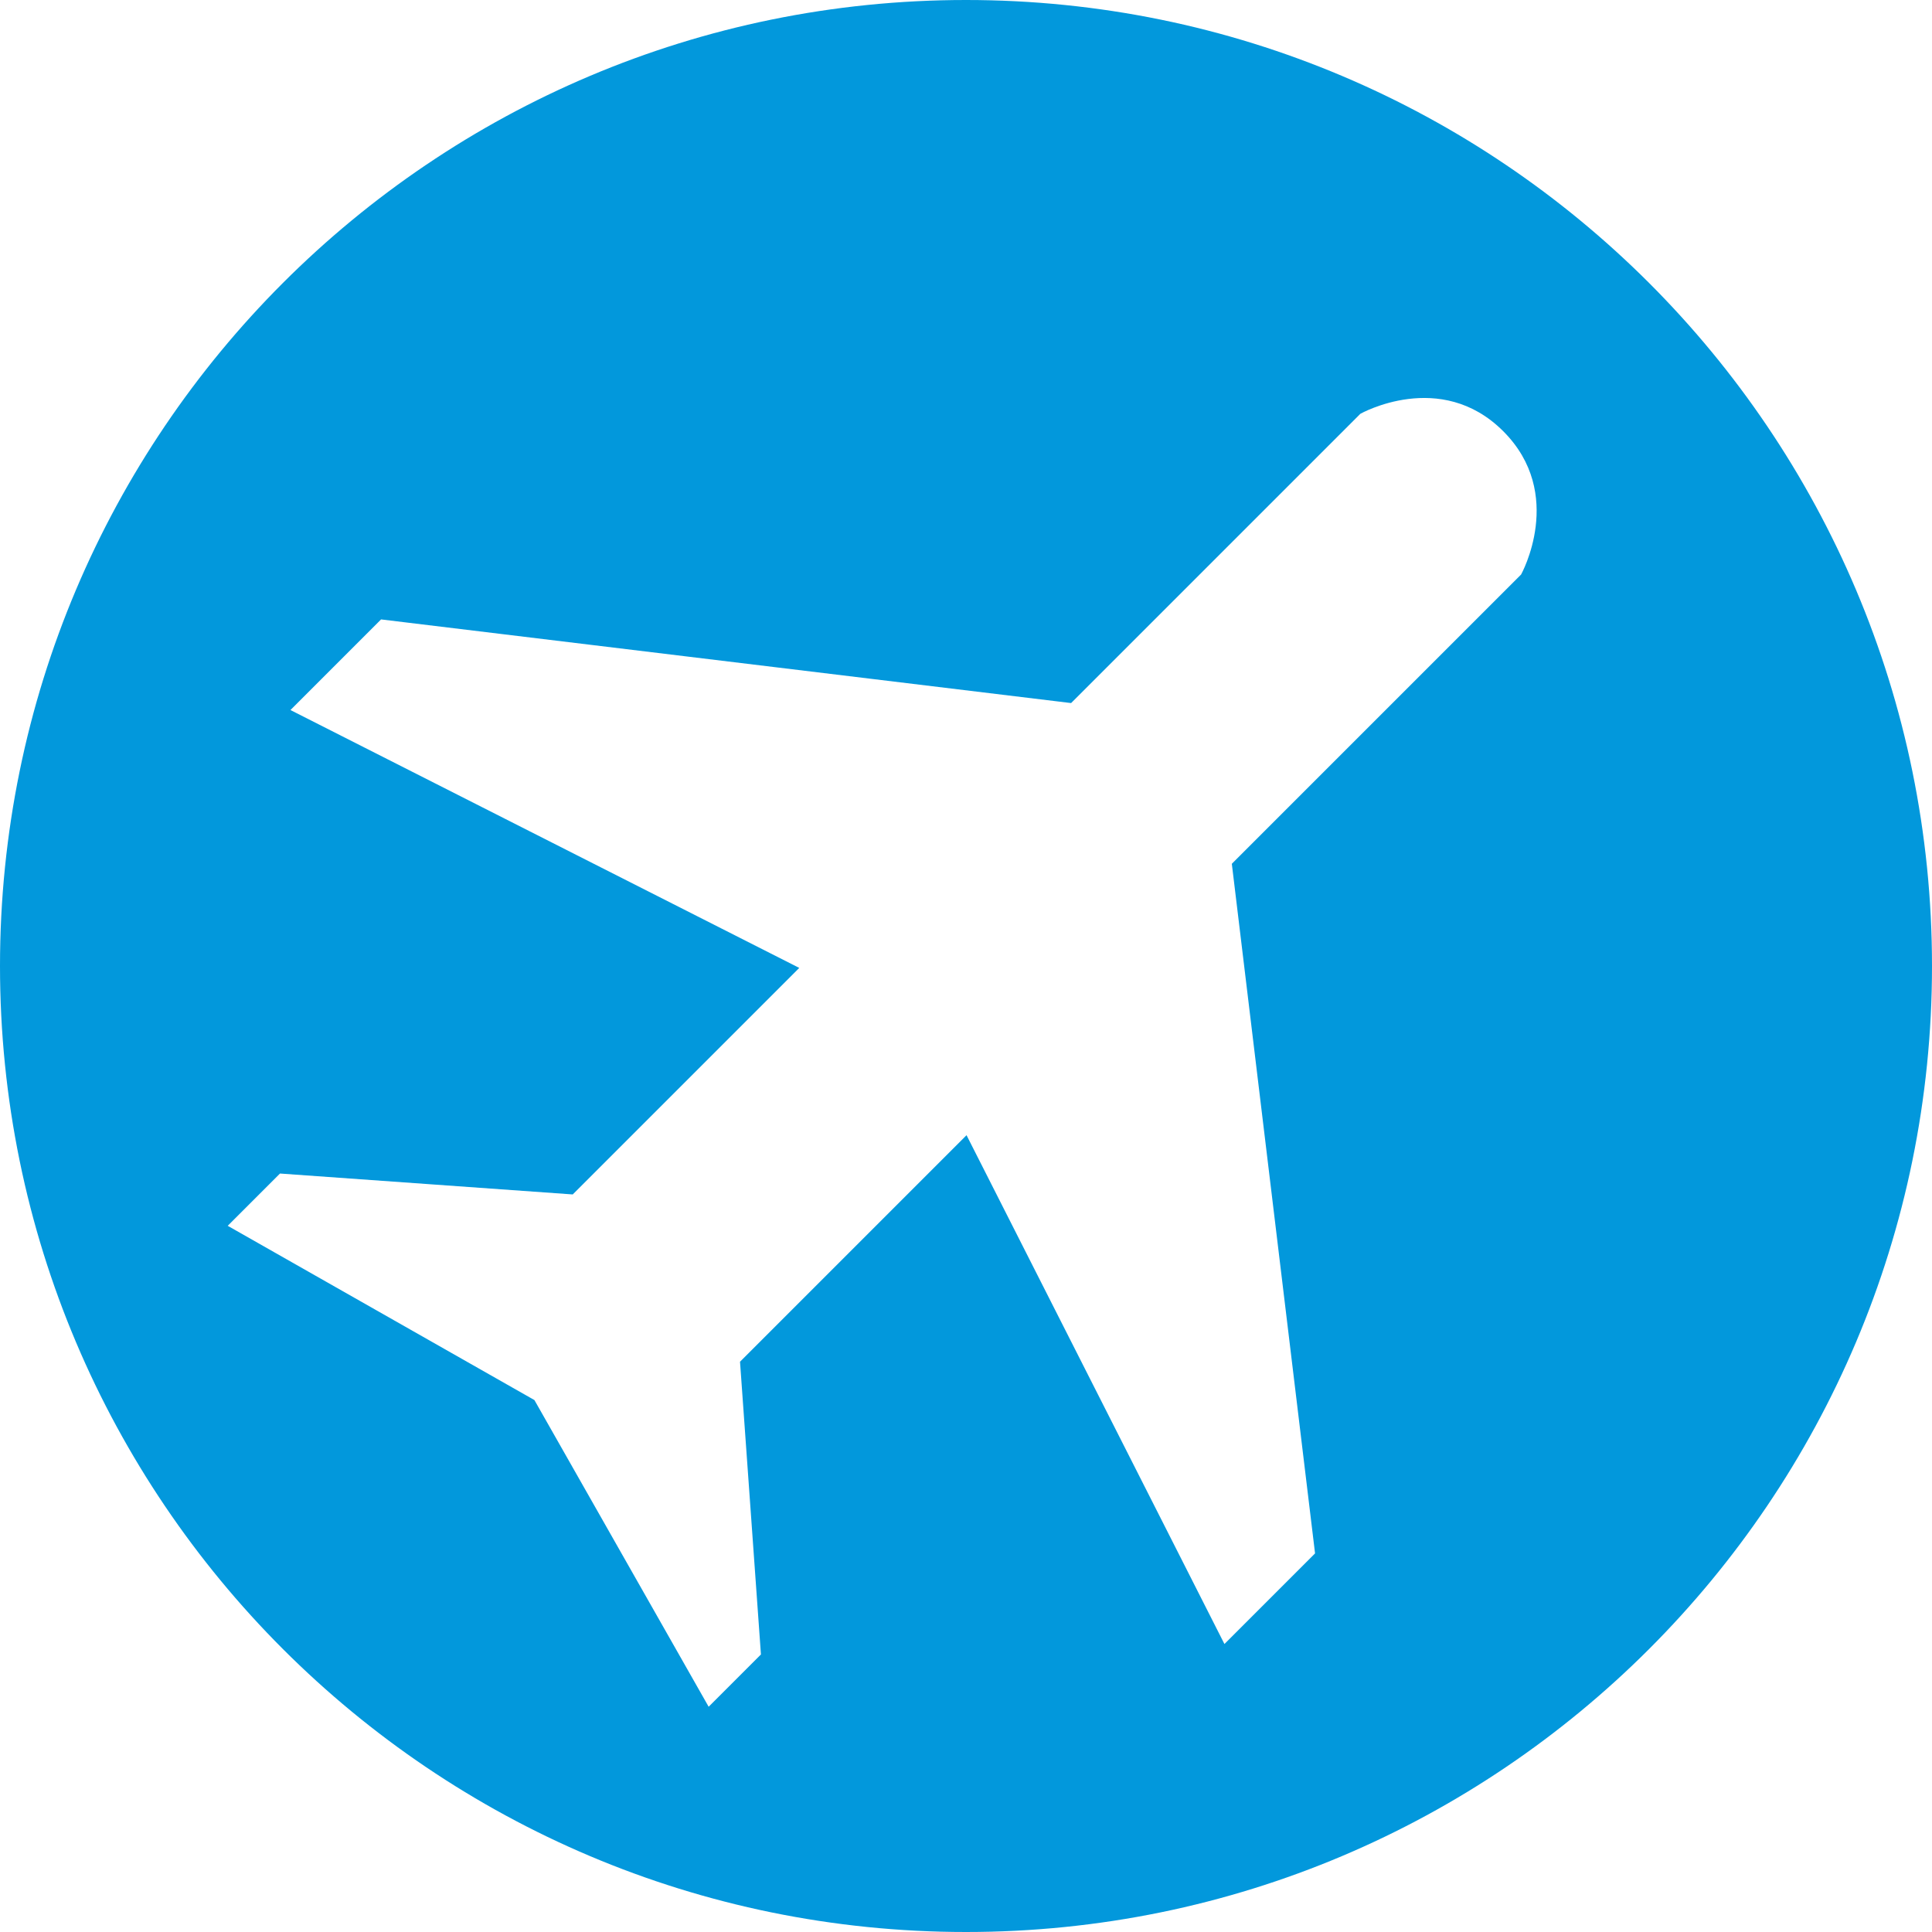 <svg width="196" height="196" viewBox="0 0 196 196" fill="none" xmlns="http://www.w3.org/2000/svg">
<path fill-rule="evenodd" clip-rule="evenodd" d="M98 196C152.124 196 196 152.124 196 98C196 43.876 152.124 0 98 0C43.876 0 0 43.876 0 98C0 152.124 43.876 196 98 196ZM108.662 71.325L138.007 41.98C138.007 41.98 146.139 37.383 152.503 43.747C158.867 50.111 154.313 58.286 154.313 58.286L124.968 87.631L133.411 157.591L124.218 166.784L98.055 115.165L75.074 138.146L77.196 167.845L71.892 173.148L54.215 142.035L23.102 124.357L28.405 119.054L58.104 121.175L81.085 98.195L29.466 72.032L38.658 62.839L108.662 71.325Z" fill="#0298DC"/>
</svg>
